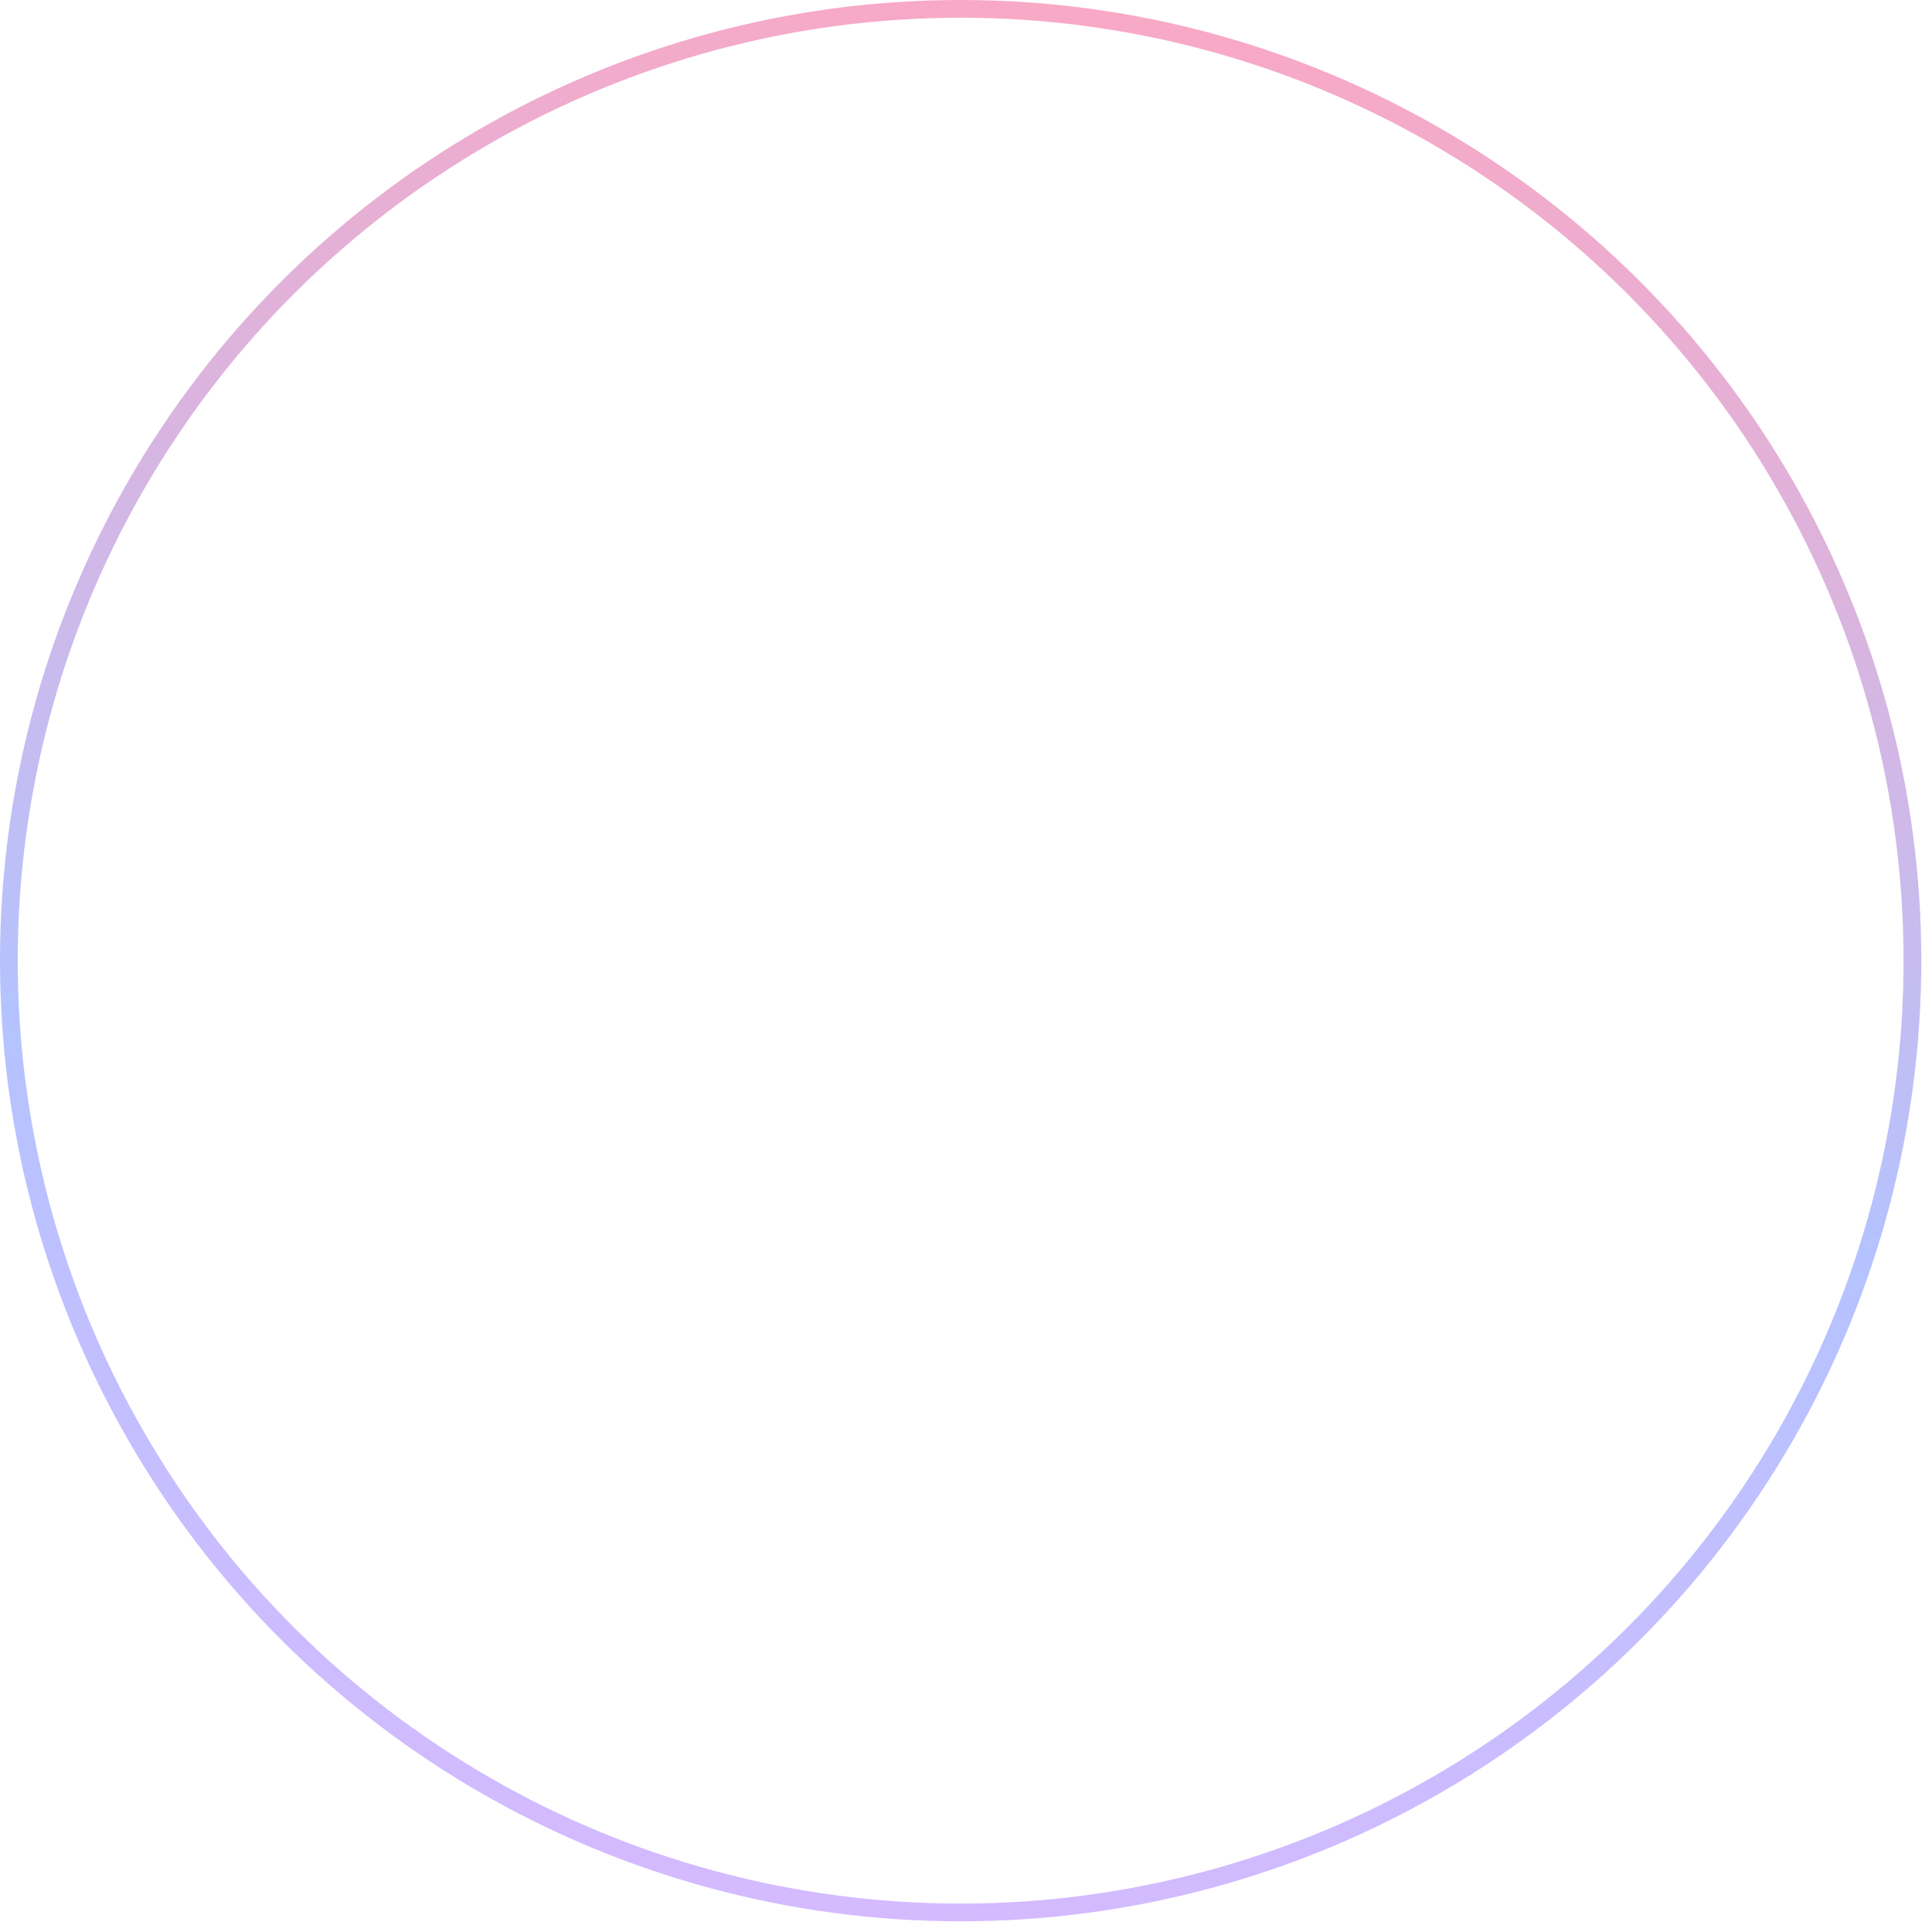 <svg viewBox="0 0 109 109" fill="none" xmlns="http://www.w3.org/2000/svg"><circle cx="54.198" cy="54.198" r="53.698" transform="rotate(90 54.198 54.198)" stroke="url(#paint0_linear)"/><defs><linearGradient id="paint0_linear" x1="0" y1="1.681" x2="118.388" y2="17.064" gradientUnits="userSpaceOnUse"><stop stop-color="#FFA6C0"/><stop offset=".59" stop-color="#B4C3FF"/><stop offset="1" stop-color="#D8B9FF"/></linearGradient></defs></svg>